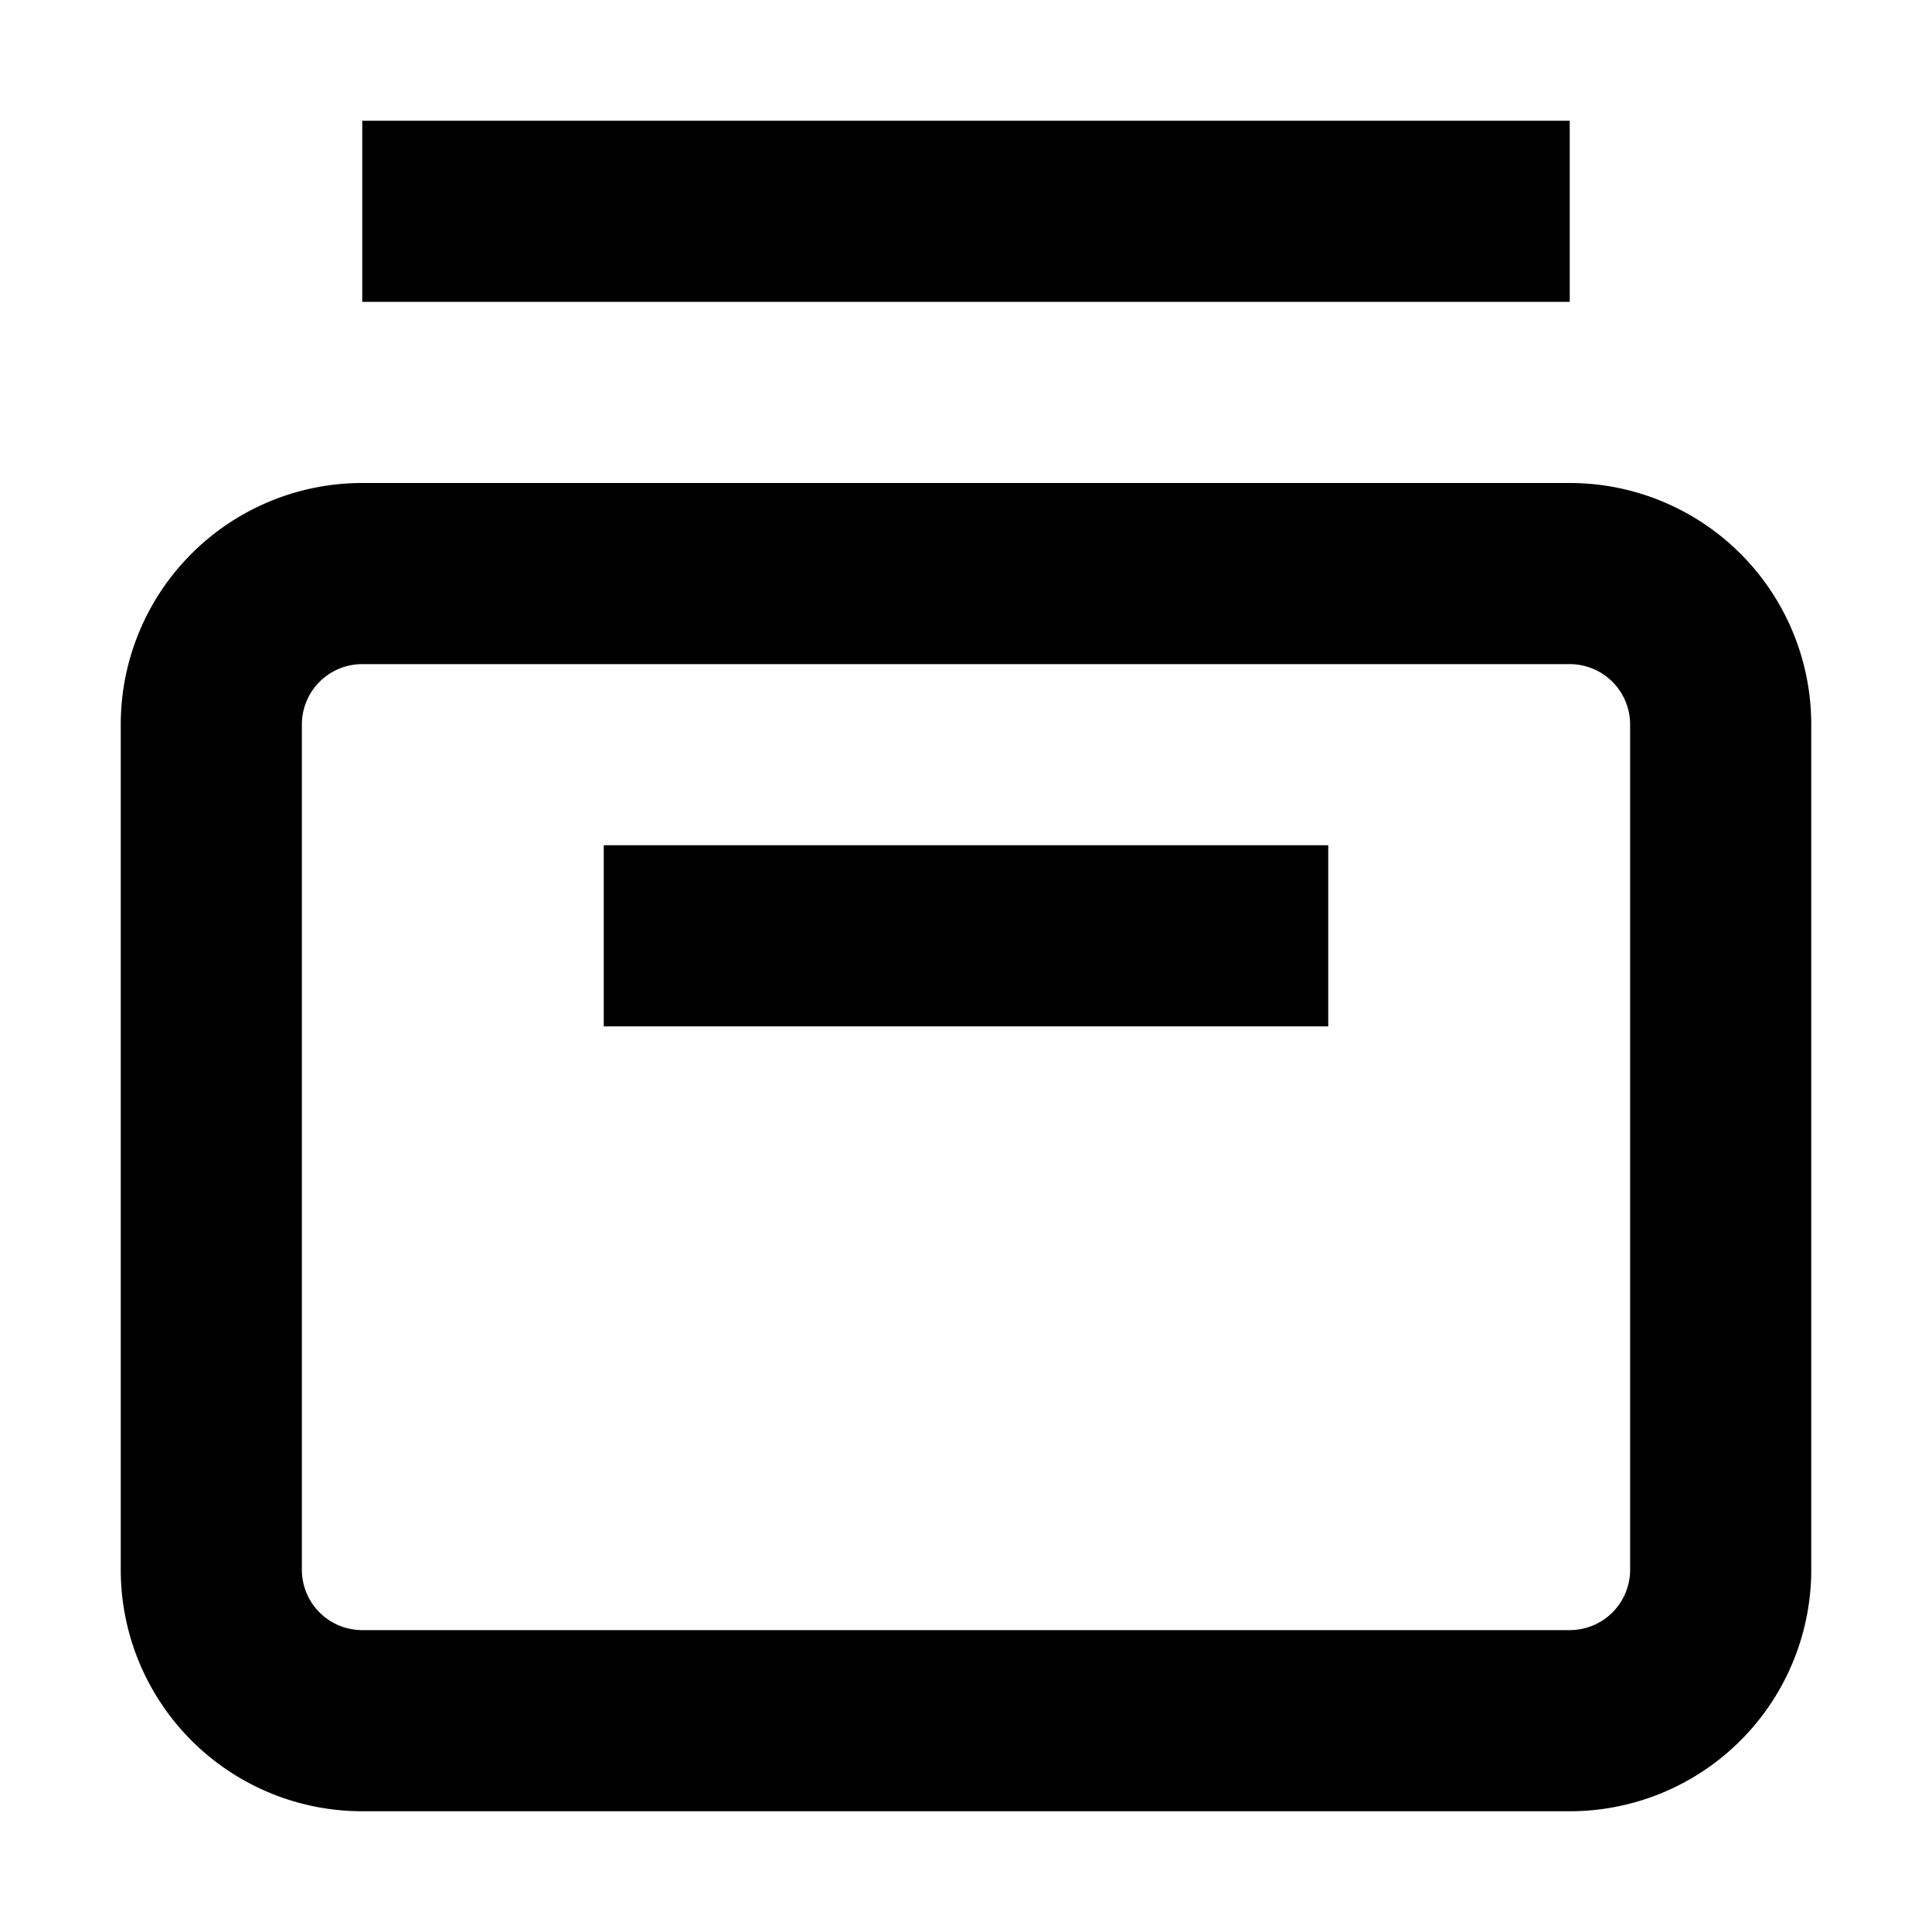 <svg width="16" height="16" fill="none" viewBox="0 0 16 16"><path fill="currentcolor" fill-rule="evenodd" d="M13 2.5H3V1h10zM1 6a2 2 0 0 1 2-2h10a2 2 0 0 1 2 2v7a2 2 0 0 1-2 2H3a2 2 0 0 1-2-2zm2-.5a.5.5 0 0 0-.5.5v7a.5.5 0 0 0 .5.5h10a.5.5 0 0 0 .5-.5V6a.5.5 0 0 0-.5-.5zm8 3H5V7h6z" clip-rule="evenodd"/></svg>